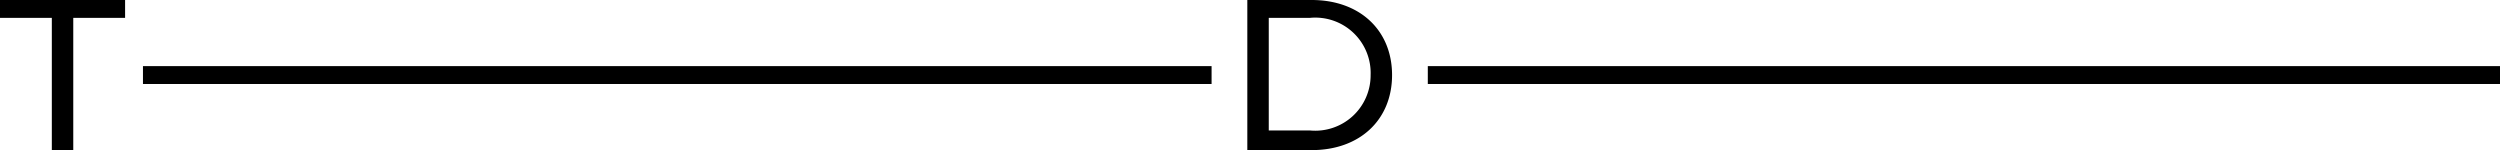 <svg id="Layer_1" data-name="Layer 1" xmlns="http://www.w3.org/2000/svg" viewBox="0 0 139.9 8.4"><defs><style>.cls-1{fill:none;stroke:#000;stroke-miterlimit:10;}</style></defs><title>logo</title><path d="M2.9,6.8H0v-1H7v1H4.1v7.4H2.9Z" transform="translate(0 -5.8)"/><path d="M69.8,5.8h3.6c2.7,0,4.5,1.7,4.5,4.2s-1.8,4.2-4.5,4.2H69.8Zm3.5,7.3A3.1,3.1,0,0,0,76.7,10a3.1,3.1,0,0,0-3.4-3.2H71v6.3Z" transform="translate(0 -5.8)"/><line class="cls-1" x1="67.8" y1="4.2" x2="8" y2="4.2"/><line class="cls-1" x1="139.9" y1="4.2" x2="79.9" y2="4.2"/></svg>